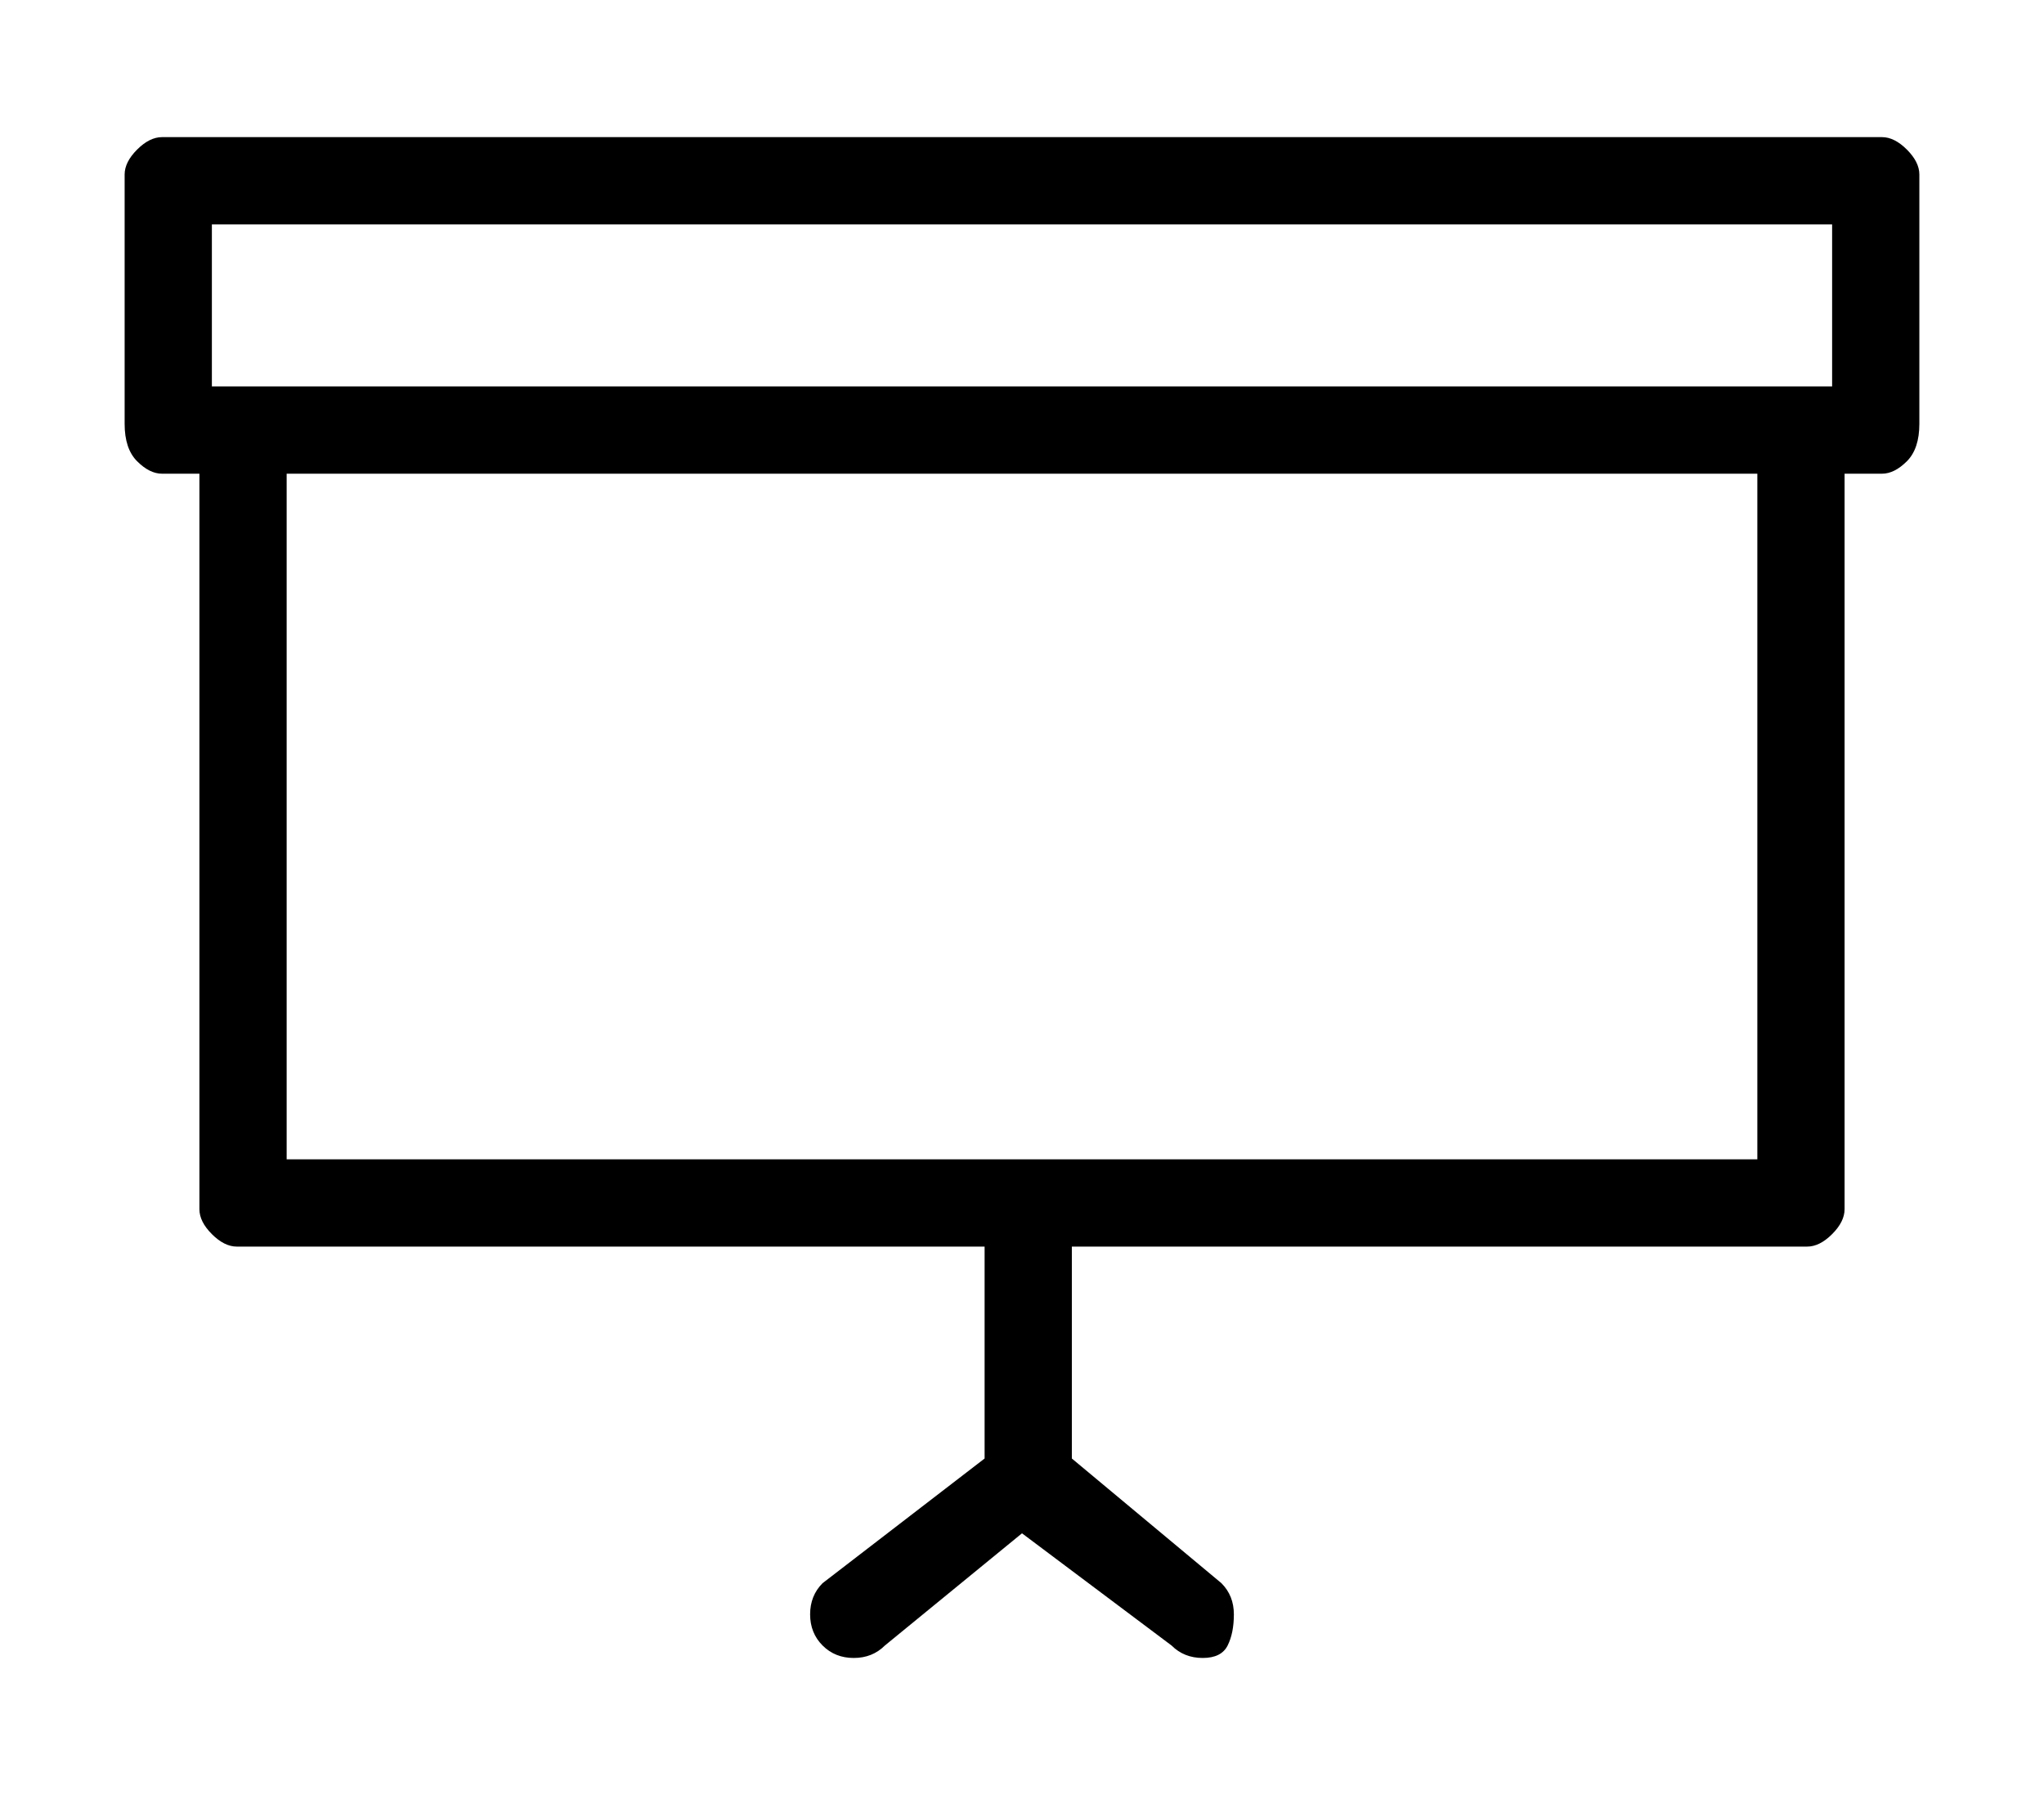 <?xml version="1.0" standalone="no"?>
<!DOCTYPE svg PUBLIC "-//W3C//DTD SVG 1.1//EN" "http://www.w3.org/Graphics/SVG/1.1/DTD/svg11.dtd" >
<svg xmlns="http://www.w3.org/2000/svg" xmlns:xlink="http://www.w3.org/1999/xlink" version="1.1" viewBox="-10 0 164 144">
   <path fill="currentColor"
d="M141 11h-138q-1 0 -2 1t-1 2v20q0 2 1 3t2 1h3v59q0 1 1 2t2 1h60v17l-13 10q-1 1 -1 2.5t1 2.5t2.5 1t2.5 -1l11 -9l12 9q1 1 2.5 1t2 -1t0.5 -2.5t-1 -2.5l-12 -10v-17h59q1 0 2 -1t1 -2v-59h3q1 0 2 -1t1 -3v-20q0 -1 -1 -2t-2 -1zM131 93h-118v-55h118v55zM7 18h130
v13h-130v-13z" />
</svg>
